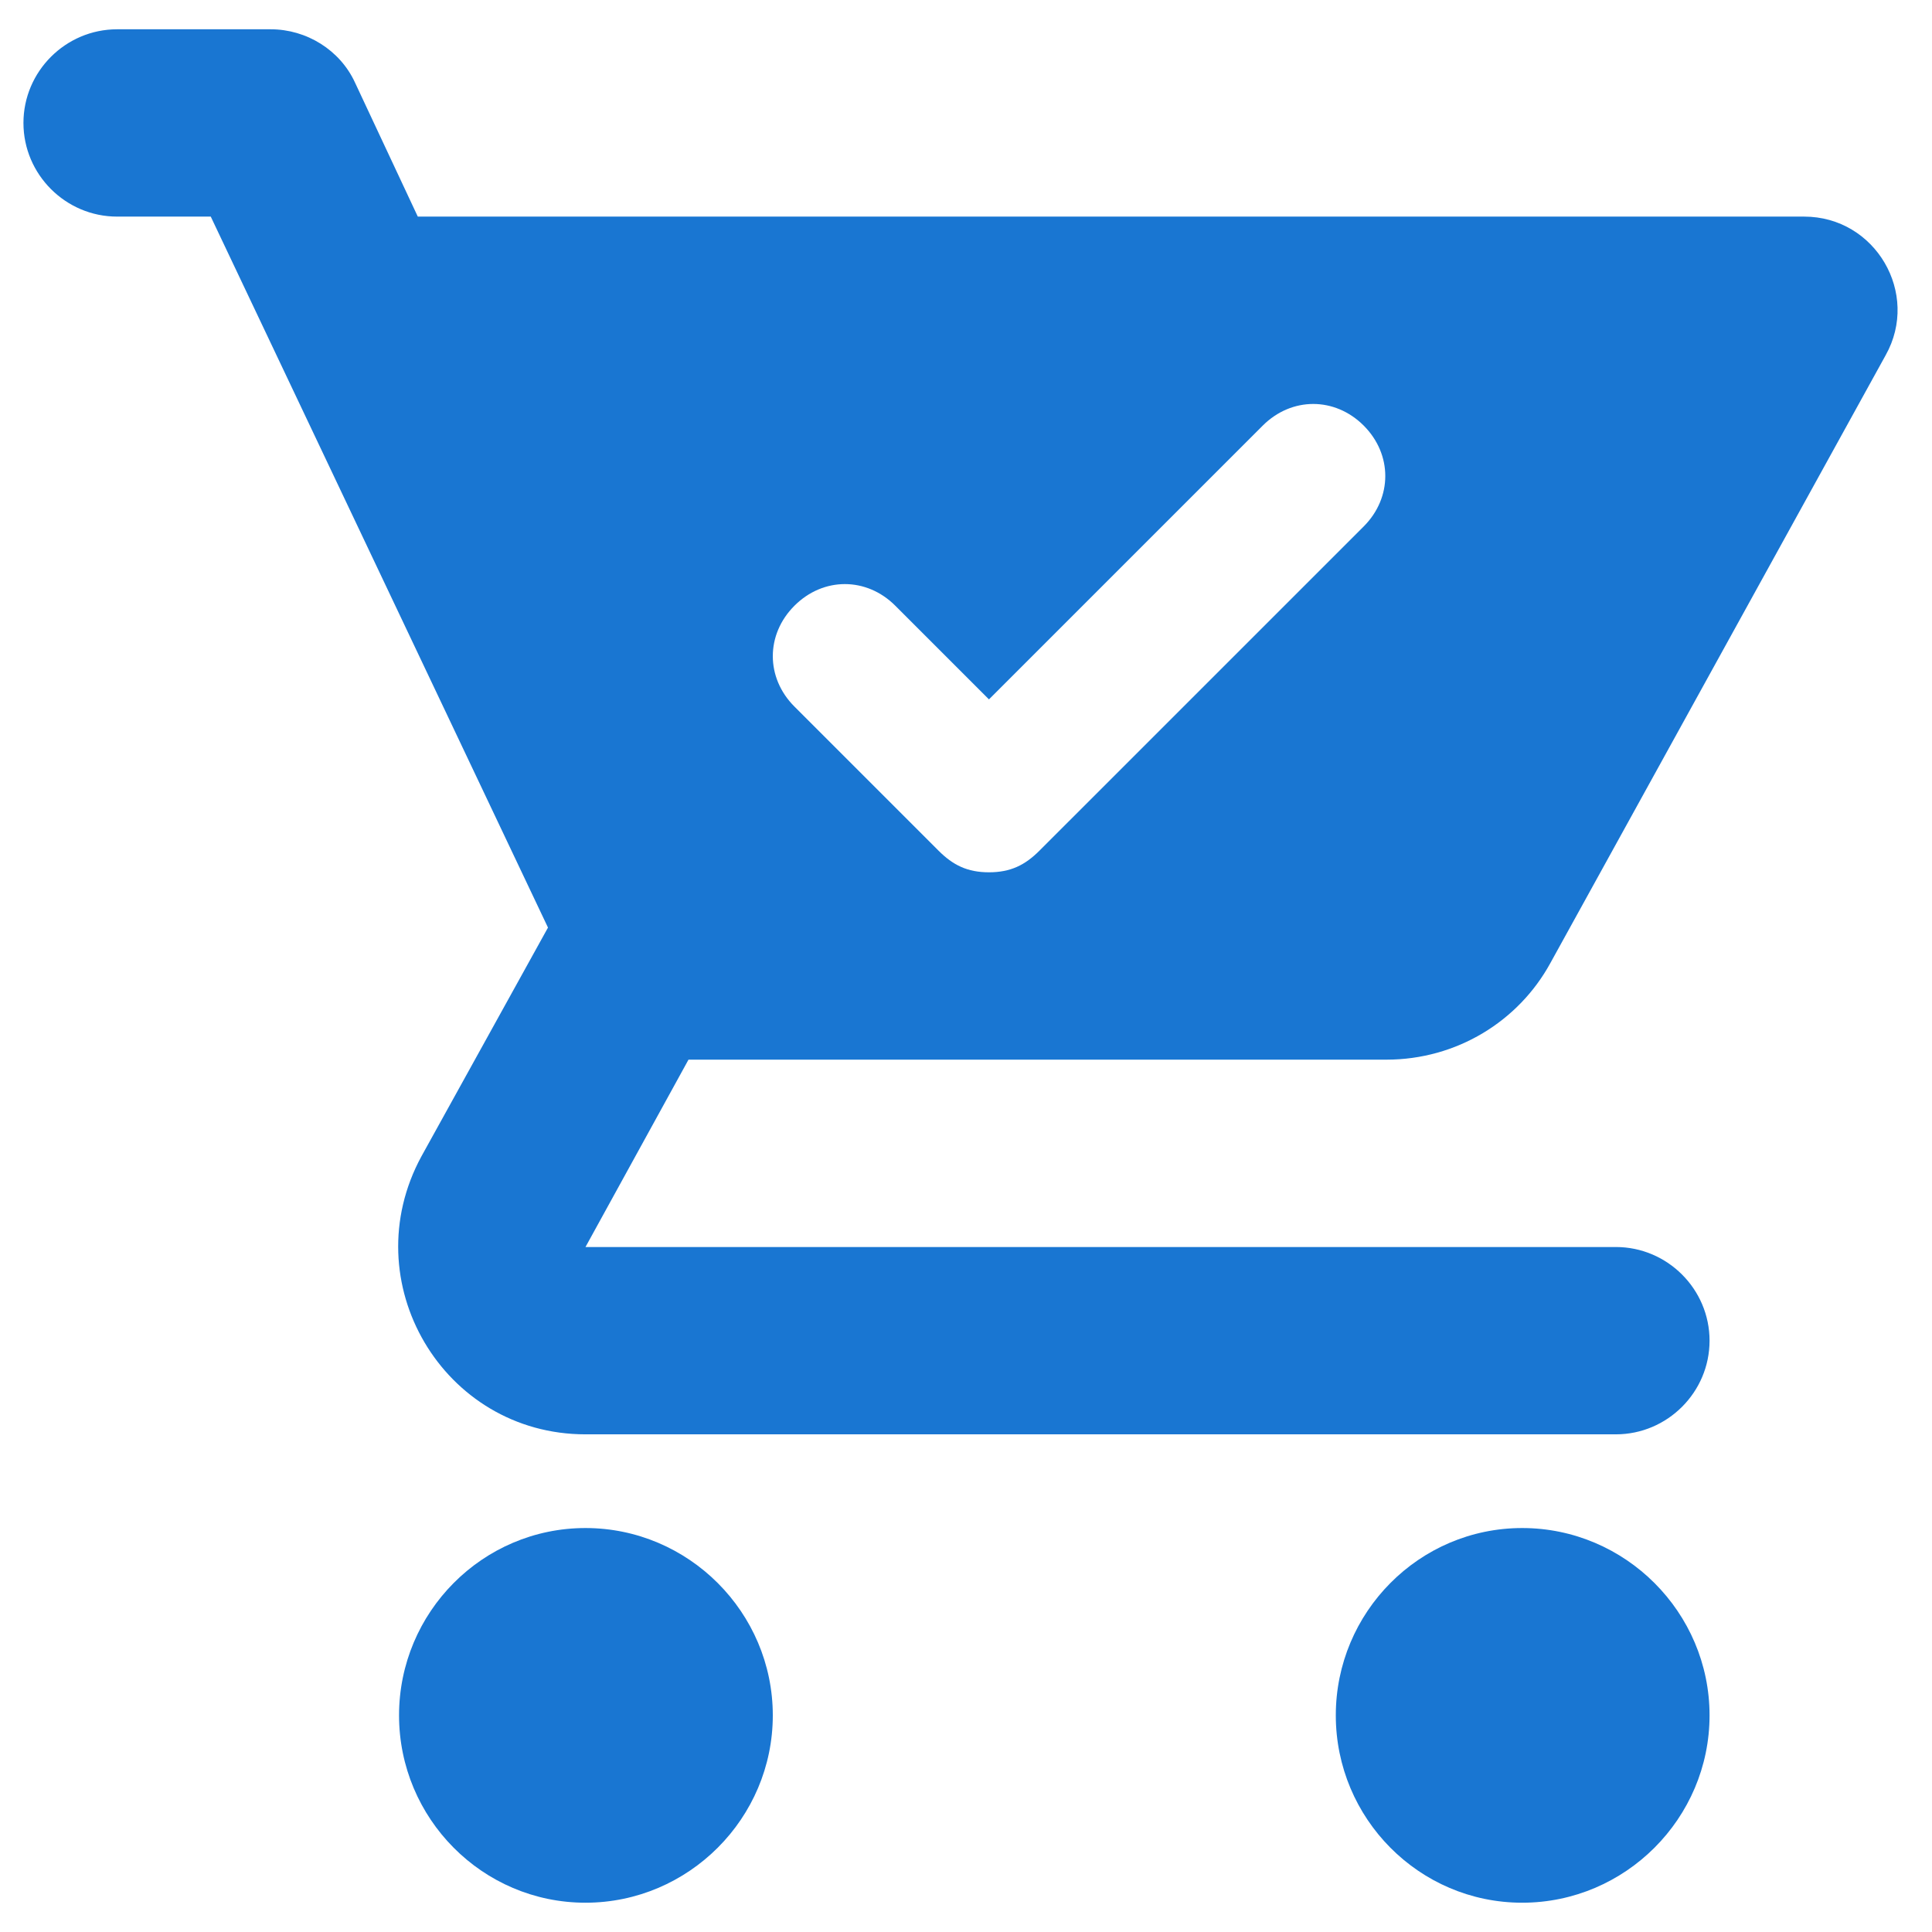 <svg width="44" height="44" viewBox="0 0 44 44" fill="none" xmlns="http://www.w3.org/2000/svg">
<path fill-rule="evenodd" clip-rule="evenodd" d="M9.088 39.066C9.088 36.72 10.987 34.8 13.334 34.8C15.68 34.8 17.6 36.72 17.6 39.066C17.6 41.413 15.68 43.333 13.334 43.333C10.987 43.333 9.088 41.413 9.088 39.066ZM2.667 4.933C1.494 4.933 0.534 3.973 0.534 2.8C0.534 1.627 1.494 0.667 2.667 0.667H6.166C6.976 0.667 7.744 1.136 8.086 1.883L9.515 4.933H41.088C42.71 4.933 43.734 6.683 42.944 8.091L35.307 21.936C34.582 23.259 33.174 24.133 31.574 24.133H15.68L13.334 28.4H36.8C37.974 28.4 38.934 29.36 38.934 30.533C38.934 31.706 37.974 32.666 36.8 32.666H13.334C10.091 32.666 8.043 29.189 9.6 26.331L12.48 21.125L4.8 4.933H2.667ZM30.422 39.066C30.422 36.72 32.32 34.8 34.667 34.8C37.014 34.8 38.934 36.72 38.934 39.066C38.934 41.413 37.014 43.333 34.667 43.333C32.32 43.333 30.422 41.413 30.422 39.066ZM31.057 11.99L23.672 19.374C23.344 19.702 23.016 19.866 22.523 19.866C22.031 19.866 21.703 19.702 21.375 19.374L18.093 16.092C17.436 15.436 17.436 14.451 18.093 13.795C18.749 13.138 19.734 13.138 20.39 13.795L22.523 15.928L28.759 9.692C29.416 9.036 30.4 9.036 31.057 9.692C31.713 10.349 31.713 11.333 31.057 11.99Z" fill="#1976D2"/>
</svg>
